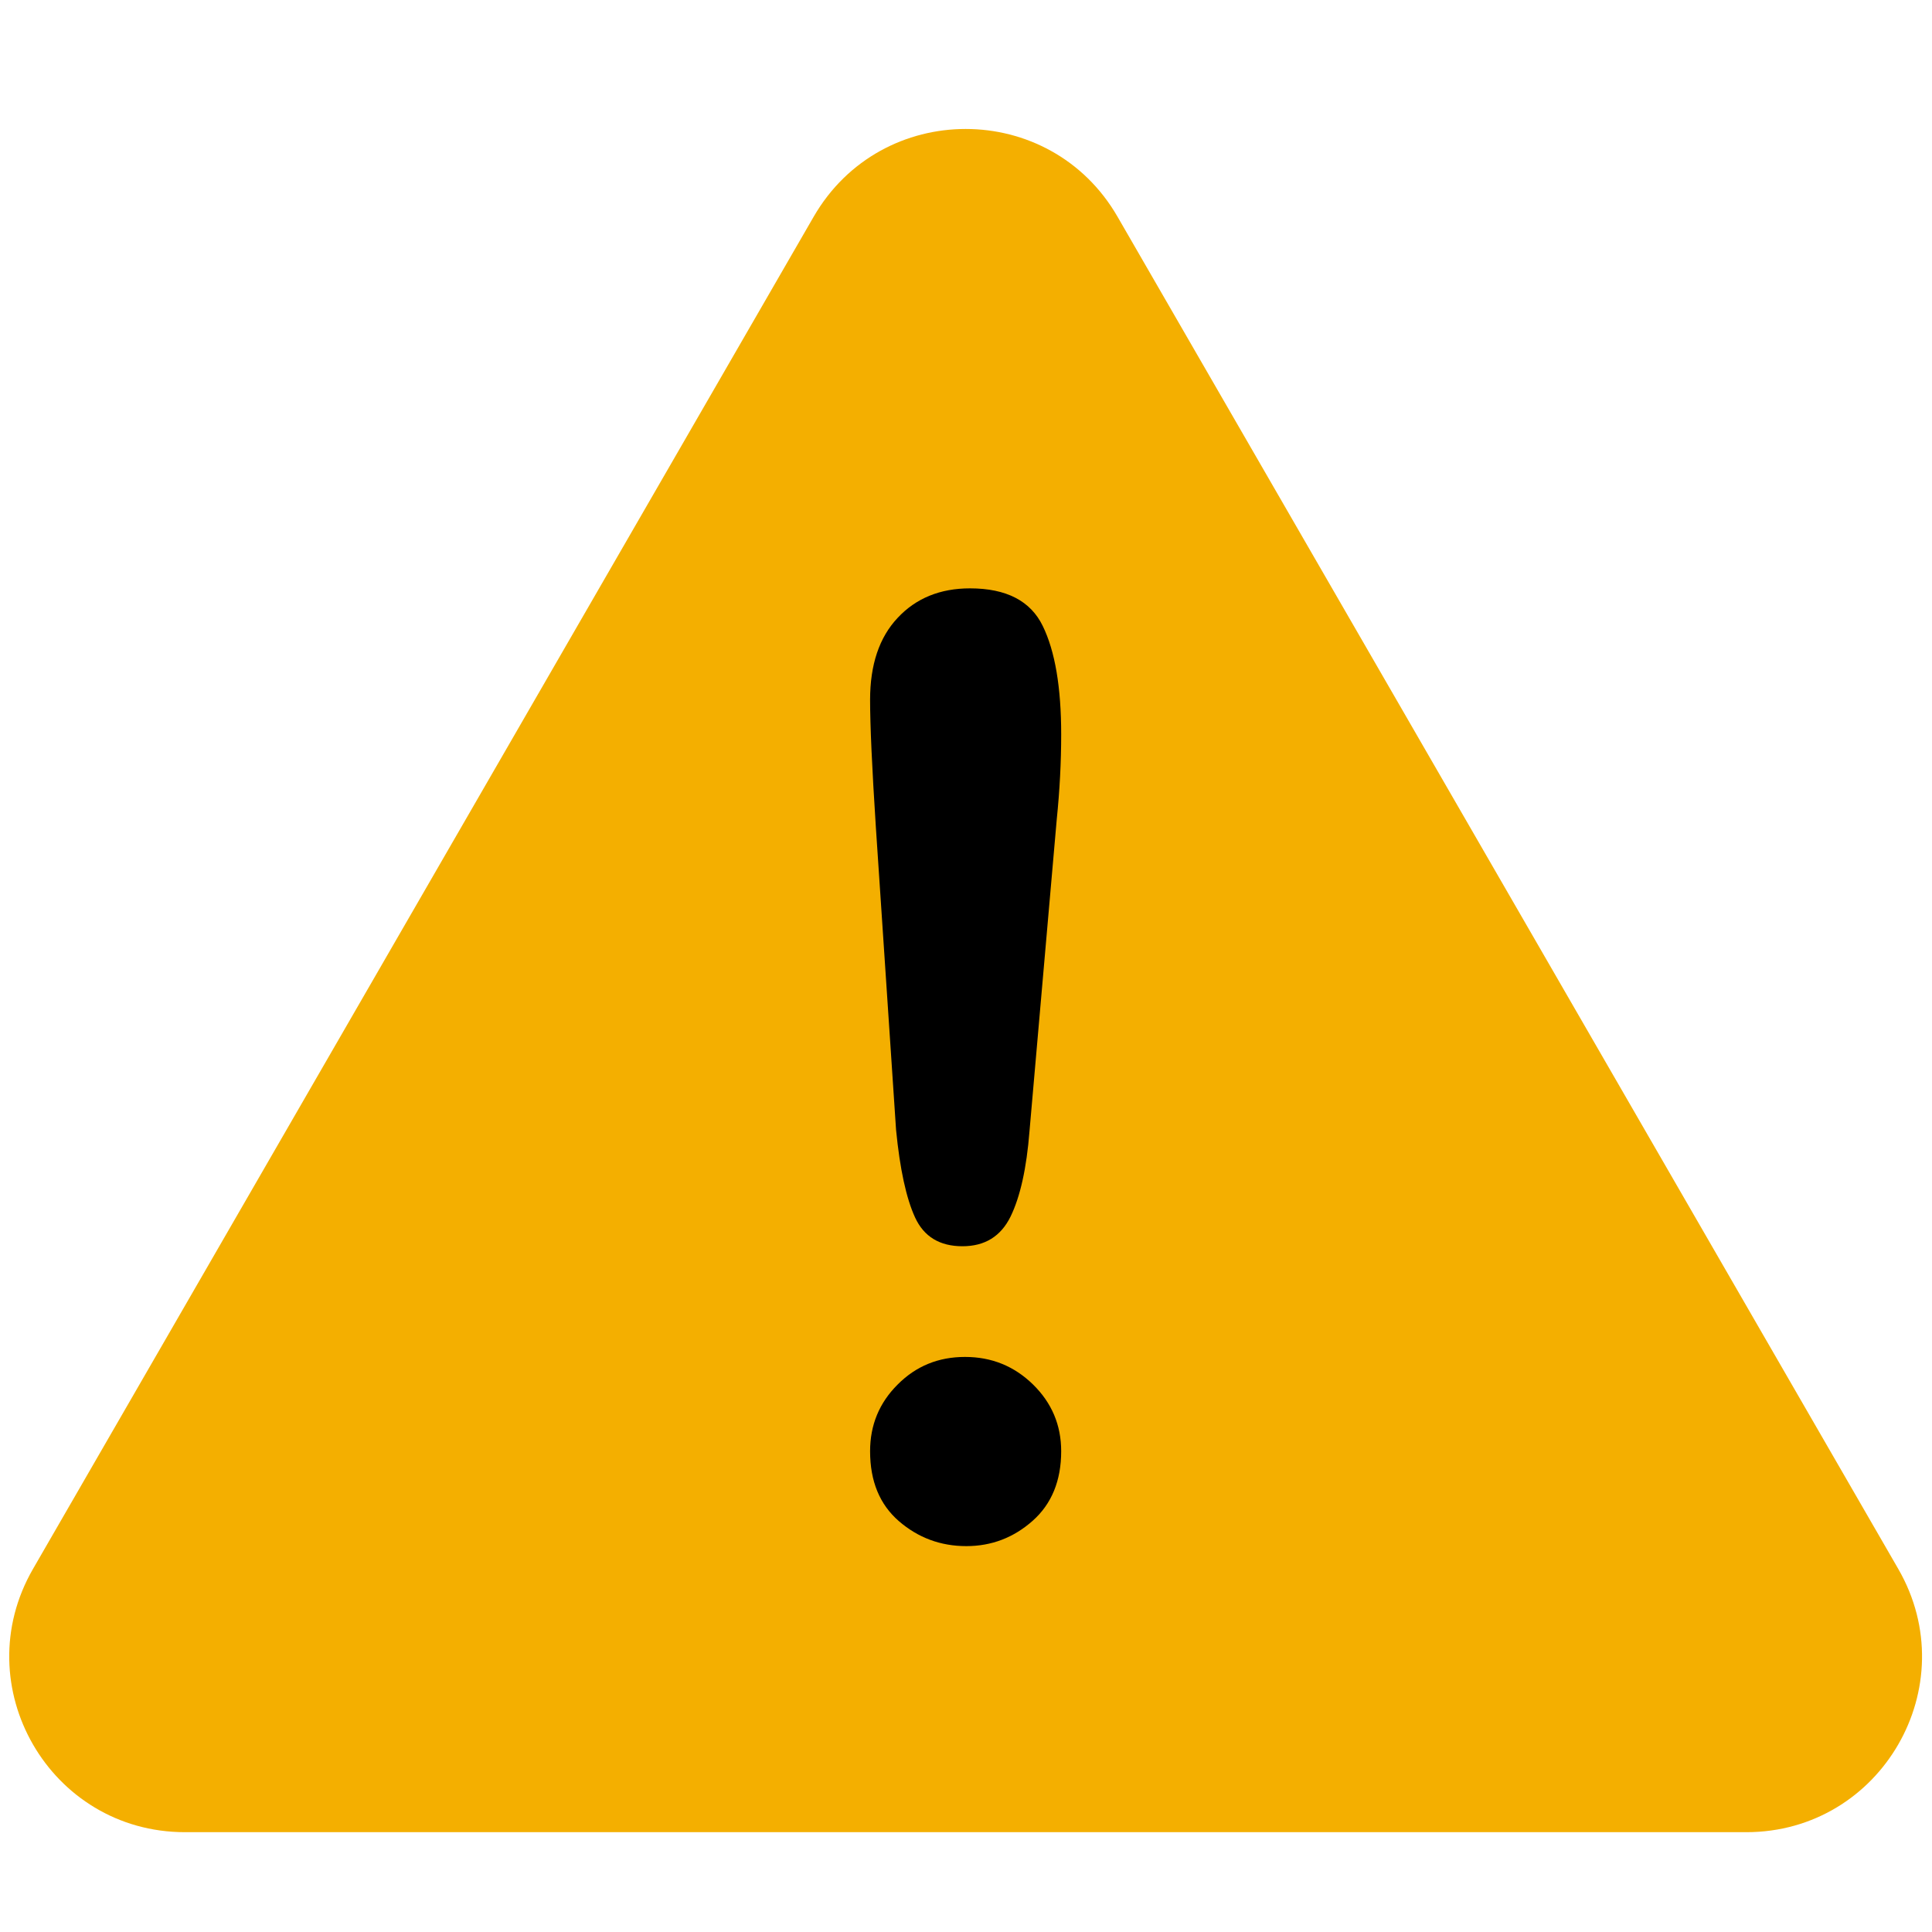 <svg xmlns="http://www.w3.org/2000/svg" xmlns:xlink="http://www.w3.org/1999/xlink" width="100" zoomAndPan="magnify" viewBox="0 0 75 75" height="100" preserveAspectRatio="xMidYMid meet"><defs><clipPath id="591f99184d"><path d="M 0 5 L 75 5 L 75 71.359 L 0 71.359 Z M 0 5 "></path></clipPath></defs><g id="29586f6b2a"><rect x="0" width="75" y="0" height="75" style="fill:#ffffff;fill-opacity:1;stroke:none;"></rect><rect x="0" width="75" y="0" height="75" style="fill:#ffffff;fill-opacity:1;stroke:none;"></rect><g clip-rule="nonzero" clip-path="url(#591f99184d)"><path style=" stroke:none;fill-rule:nonzero;fill:#f4af00;fill-opacity:1;" d="M 31.586 8.414 L 1.281 60.906 C -1.34 65.449 1.934 71.125 7.18 71.125 L 67.793 71.125 C 73.035 71.125 76.312 65.449 73.691 60.906 L 43.383 8.414 C 40.762 3.871 34.211 3.871 31.586 8.414 "></path></g><path style=" stroke:none;fill-rule:nonzero;fill:#000000;fill-opacity:1;" d="M 37.512 60.02 C 36.512 60.02 35.641 59.695 34.895 59.051 C 34.148 58.402 33.777 57.5 33.777 56.336 C 33.777 55.32 34.133 54.457 34.848 53.746 C 35.559 53.031 36.43 52.676 37.461 52.676 C 38.492 52.676 39.371 53.031 40.102 53.746 C 40.828 54.457 41.195 55.32 41.195 56.336 C 41.195 57.48 40.824 58.383 40.09 59.035 C 39.352 59.691 38.492 60.02 37.512 60.02 Z M 34.785 43.859 L 34 32.098 C 33.852 29.805 33.777 28.16 33.777 27.164 C 33.777 25.805 34.133 24.742 34.848 23.984 C 35.559 23.223 36.496 22.84 37.656 22.84 C 39.066 22.84 40.008 23.328 40.48 24.301 C 40.957 25.277 41.195 26.68 41.195 28.512 C 41.195 29.594 41.137 30.691 41.023 31.805 L 39.965 43.91 C 39.852 45.352 39.605 46.457 39.23 47.227 C 38.852 47.996 38.23 48.379 37.363 48.379 C 36.48 48.379 35.867 48.008 35.523 47.262 C 35.18 46.516 34.934 45.383 34.785 43.859 "></path></g></svg>